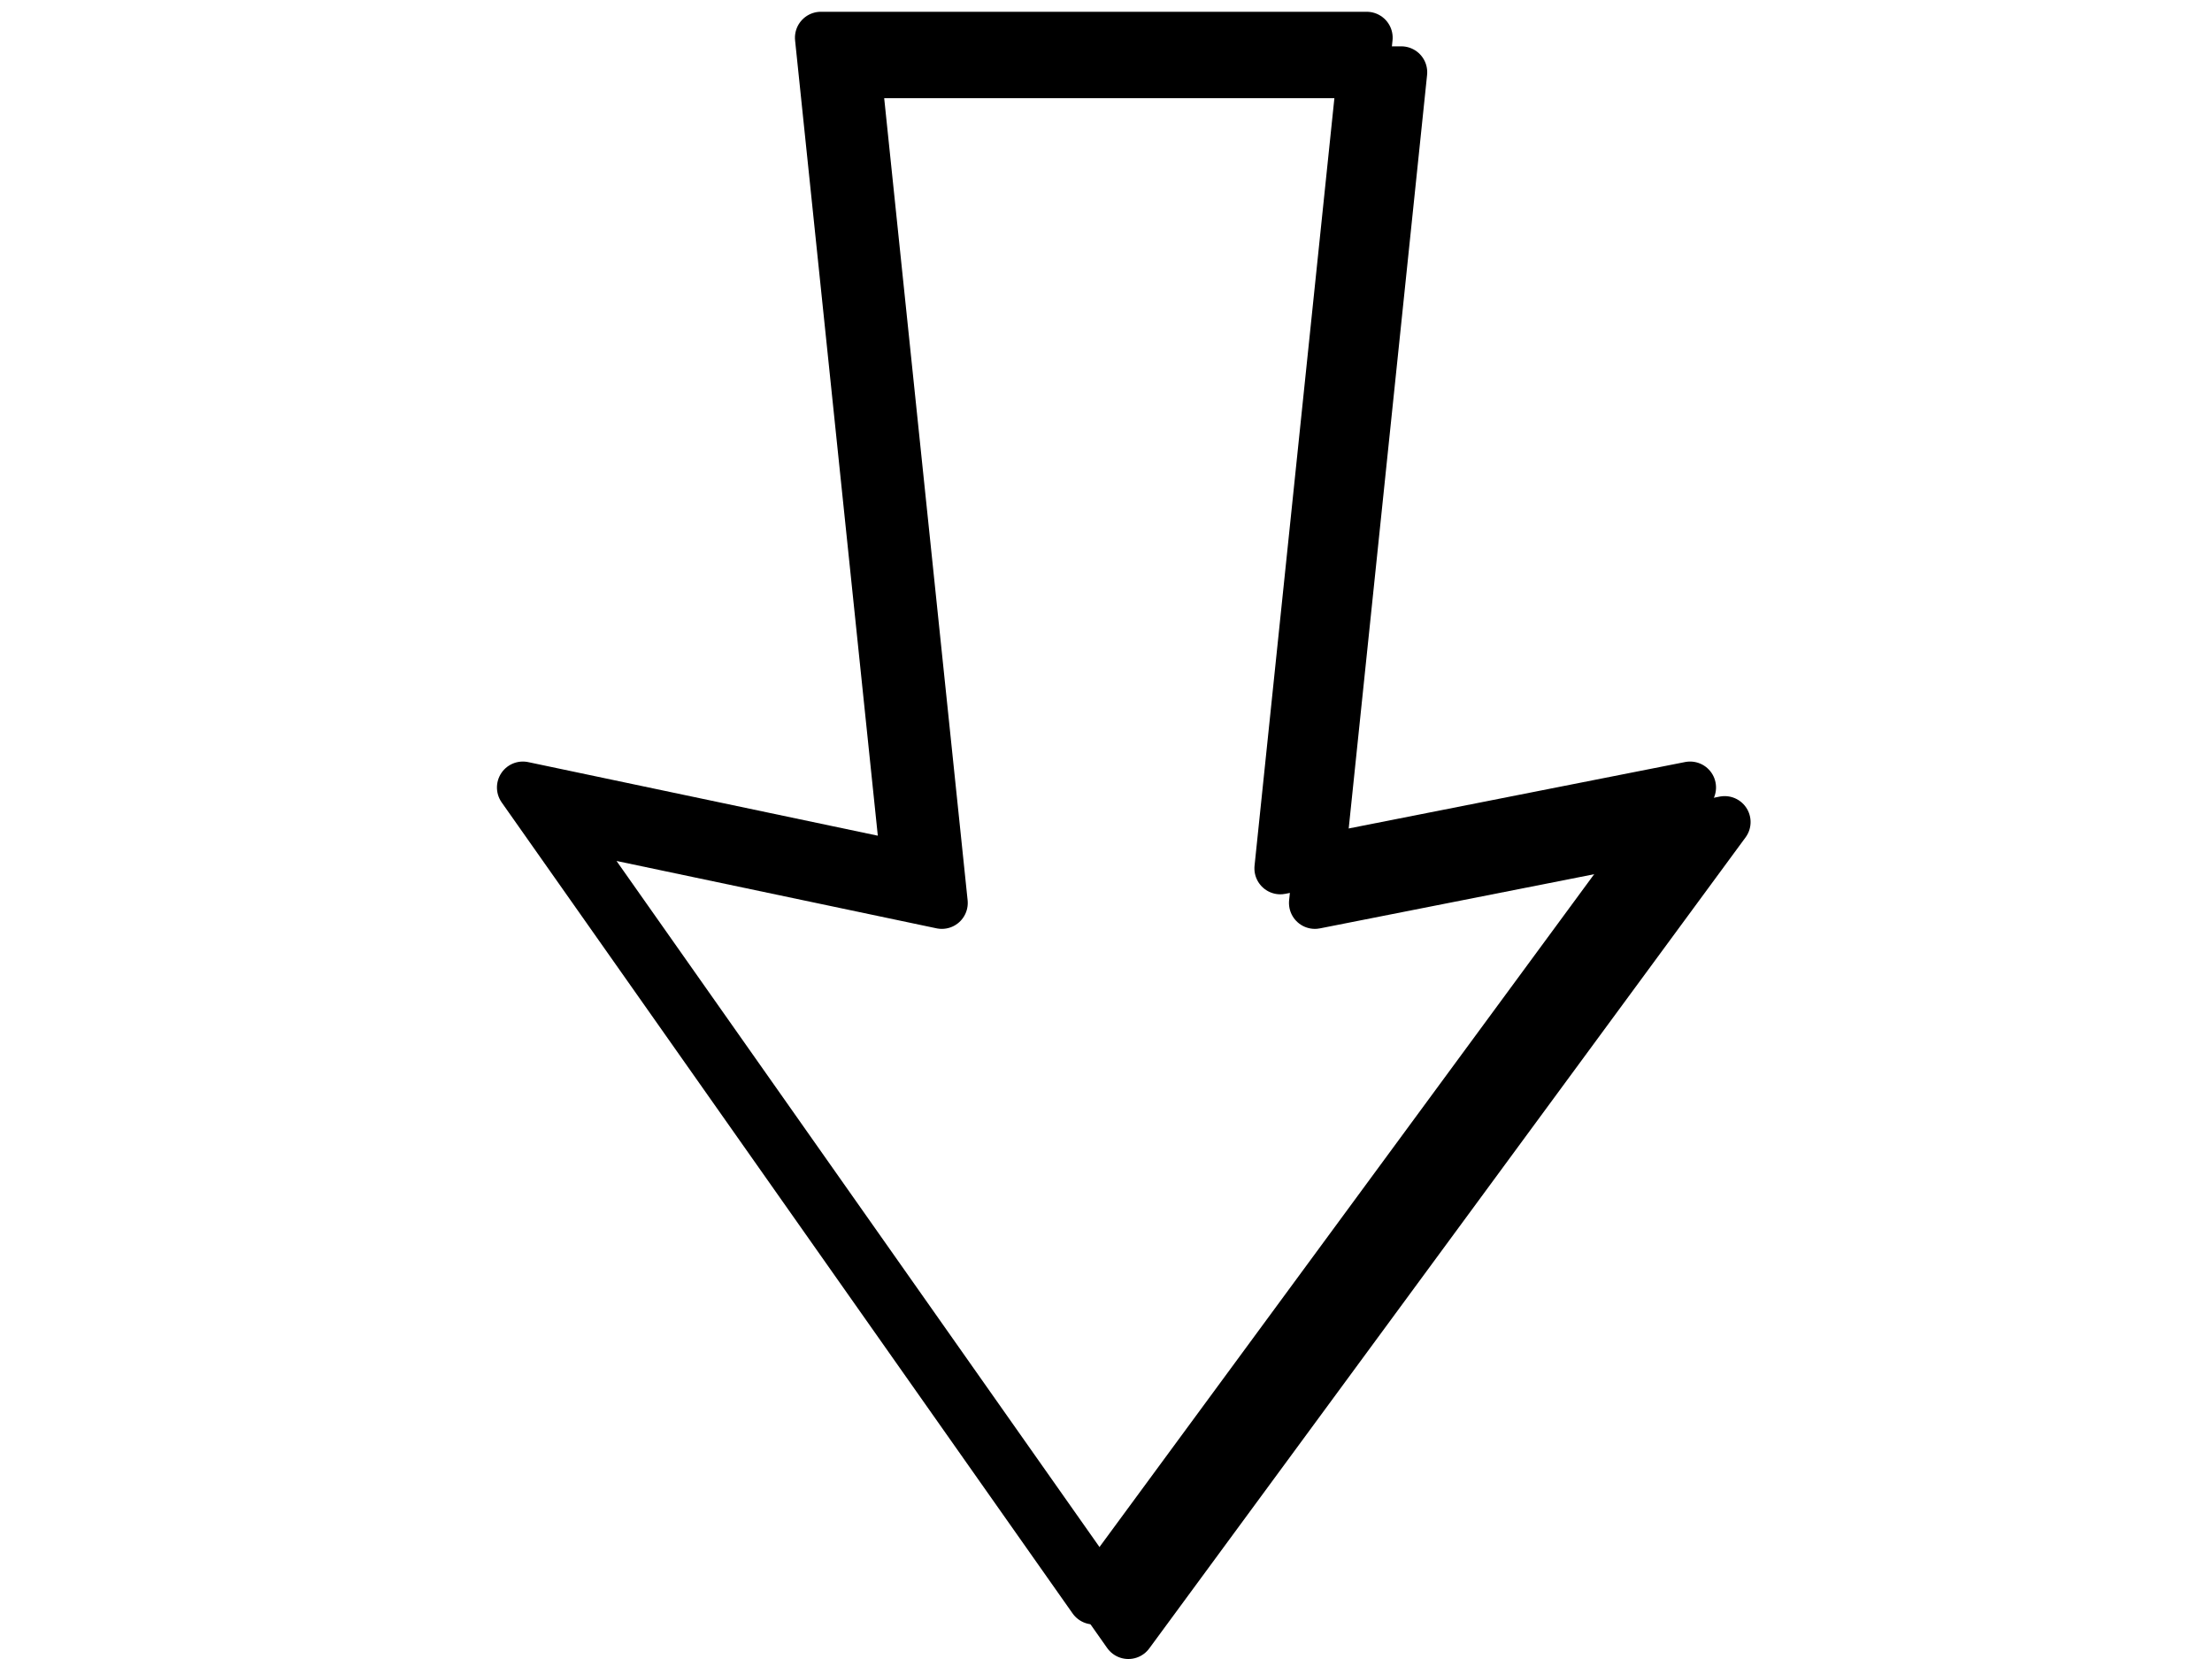 <?xml version="1.0"?><svg width="640" height="480" xmlns="http://www.w3.org/2000/svg" xmlns:xlink="http://www.w3.org/1999/xlink">
 <title>Transparent Arrow</title>
 <g>
  <title>Layer 1</title>
  <use height="1052.362" id="use1503" width="744.094" x="10" xlink:href="#rect899" y="10"/>
  <path transform="rotate(90 320.141,236.705) " d="m311.276,67.846l23.411,118.56l-240.344,-25l0,157.938l240.344,-25l-23.411,111.221l234.661,-165.19l-234.661,-172.529z" id="rect899" stroke-miterlimit="4" stroke-linejoin="round" stroke-linecap="round" stroke-width="15" stroke="#000000" fill-rule="evenodd" fill="none"/>
 </g>
</svg>